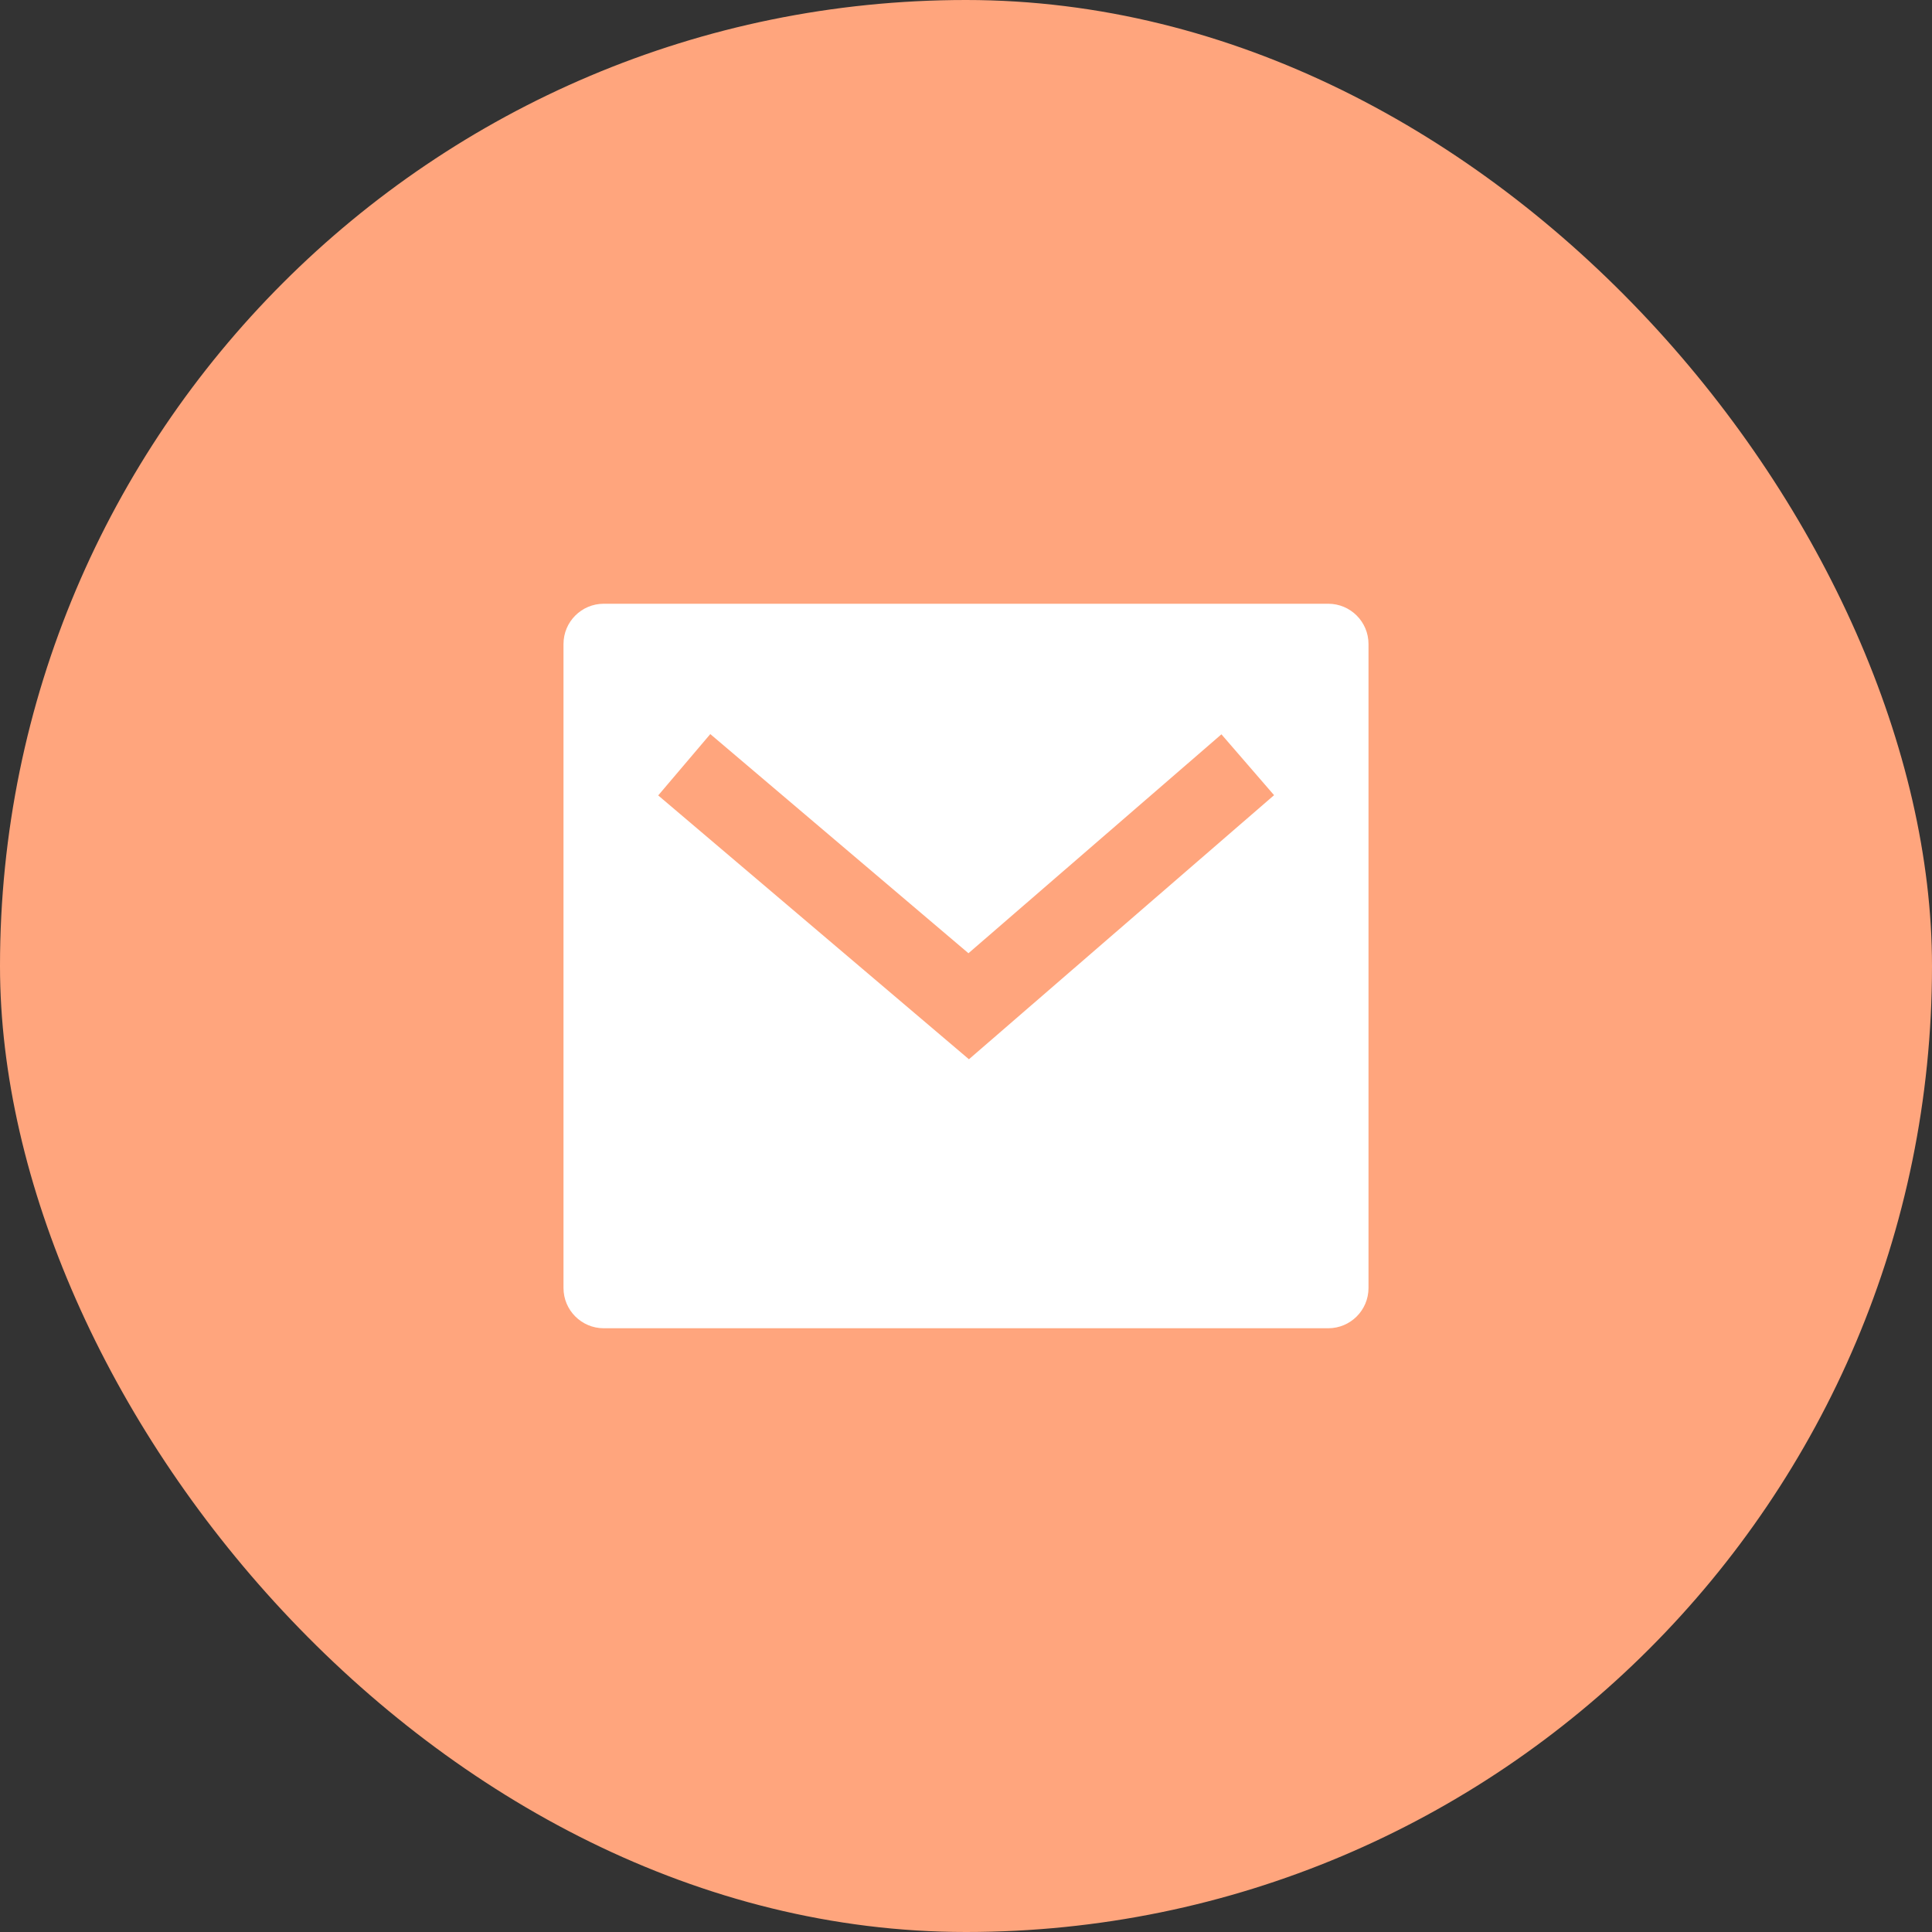 <svg width="48" height="48" viewBox="0 0 48 48" fill="none" xmlns="http://www.w3.org/2000/svg">
<rect x="0" y="0" width="48" height="48" fill="#333333" stroke="none"/>
<rect width="48" height="48" rx="24" fill="#FFA57D"/>
<path d="M15 15H33C33.552 15 34 15.448 34 16V32C34 32.552 33.552 33 33 33H15C14.448 33 14 32.552 14 32V16C14 15.448 14.448 15 15 15ZM24.061 23.683L17.647 18.238L16.353 19.762L24.073 26.317L31.654 19.756L30.346 18.244L24.061 23.683Z" fill="white"/>
</svg>
